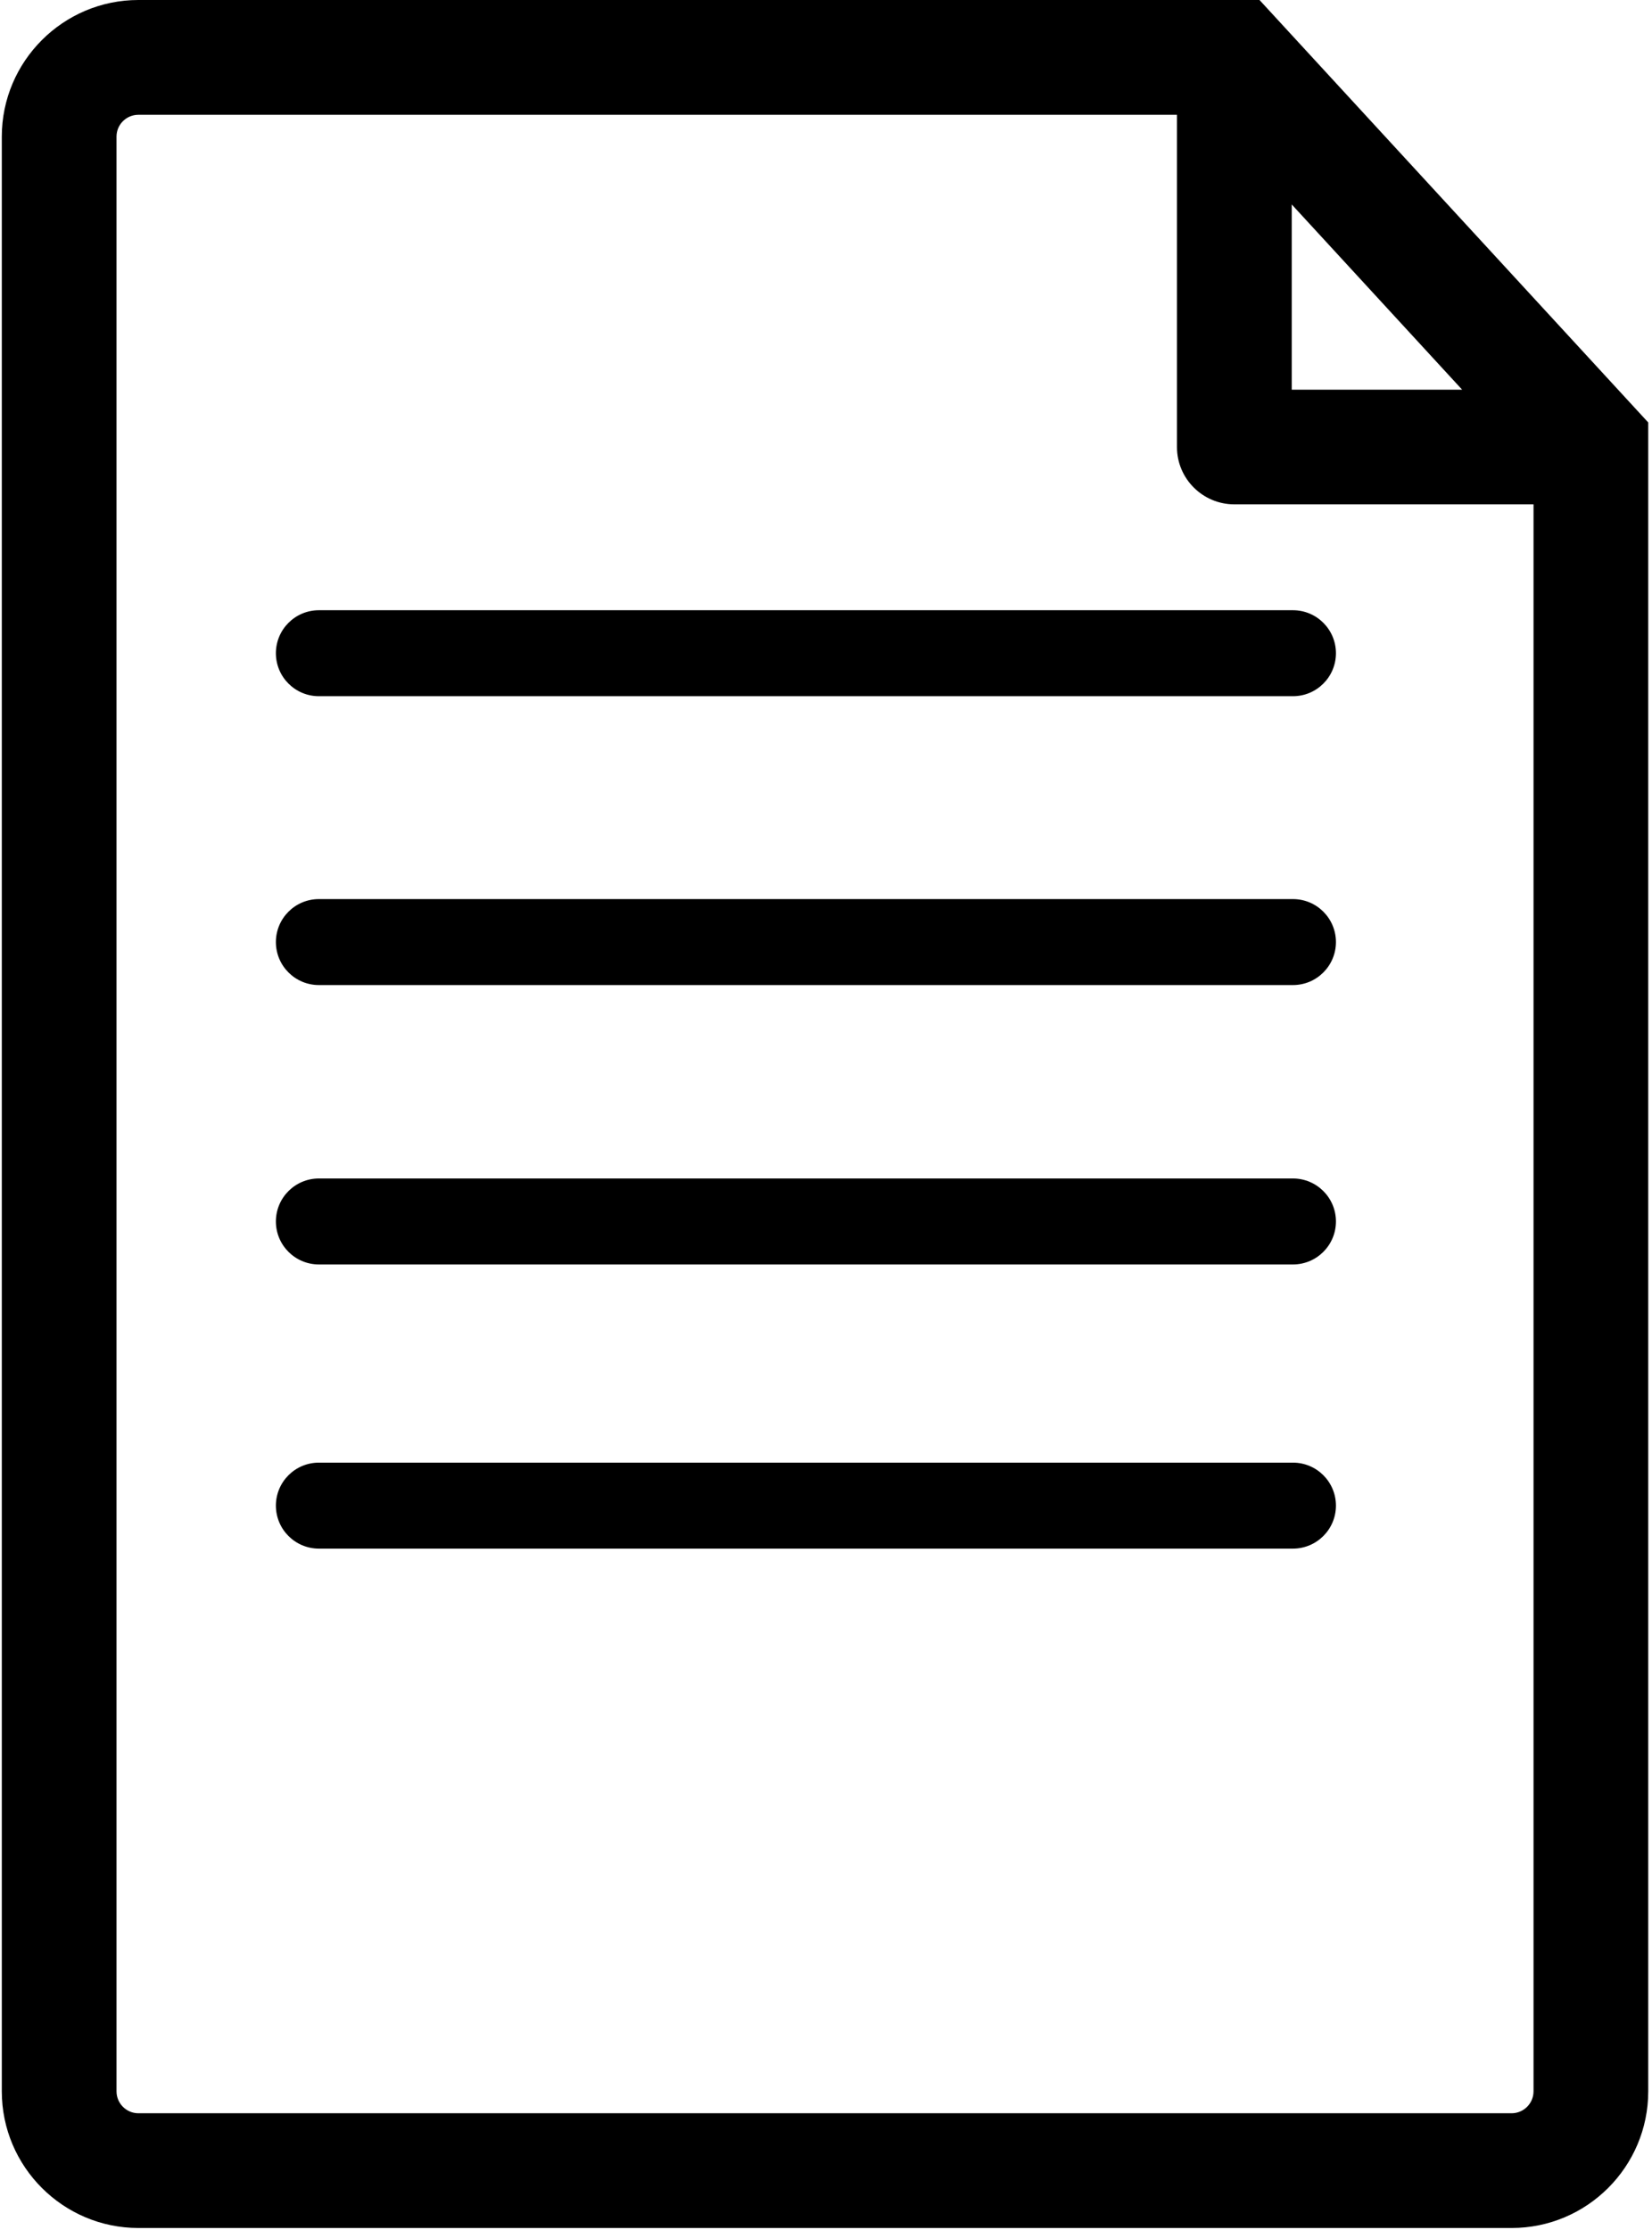 <svg width="349" height="471" viewBox="0 0 349 471" fill="none" xmlns="http://www.w3.org/2000/svg">
<path d="M266.081 0H29.234C13.331 0 0.381 12.959 0.381 28.859V441.722C0.381 457.646 13.331 470.585 29.234 470.585H319.35C335.267 470.585 348.205 457.646 348.205 441.722V89.234L266.081 0ZM272.891 43.184L308.887 82.305H272.891V43.184ZM323.972 441.723C323.972 444.265 321.891 446.352 319.337 446.352H29.234C26.684 446.352 24.615 444.265 24.615 441.723V28.859C24.615 26.311 26.684 24.246 29.234 24.246H248.645V94.427C248.645 101.109 254.088 106.526 260.774 106.526H323.972V441.723ZM67.364 128.89H273.15C278.163 128.89 282.229 132.956 282.229 137.969C282.229 142.982 278.163 147.048 273.15 147.048H67.364C62.352 147.048 58.285 142.982 58.285 137.969C58.285 132.957 62.352 128.89 67.364 128.89ZM282.229 198.98C282.229 203.992 278.163 208.059 273.15 208.059H67.364C62.352 208.059 58.285 203.993 58.285 198.98C58.285 193.967 62.352 189.901 67.364 189.901H273.15C278.163 189.901 282.229 193.968 282.229 198.98ZM282.229 257.993C282.229 263.006 278.163 267.072 273.15 267.072H67.364C62.352 267.072 58.285 263.006 58.285 257.993C58.285 252.98 62.352 248.914 67.364 248.914H273.15C278.163 248.914 282.229 252.98 282.229 257.993ZM282.229 318.011C282.229 323.024 278.163 327.09 273.15 327.09H67.364C62.352 327.09 58.285 323.024 58.285 318.011C58.285 312.998 62.352 308.932 67.364 308.932H273.15C278.163 308.932 282.229 312.998 282.229 318.011Z" fill="black"/>
</svg>
